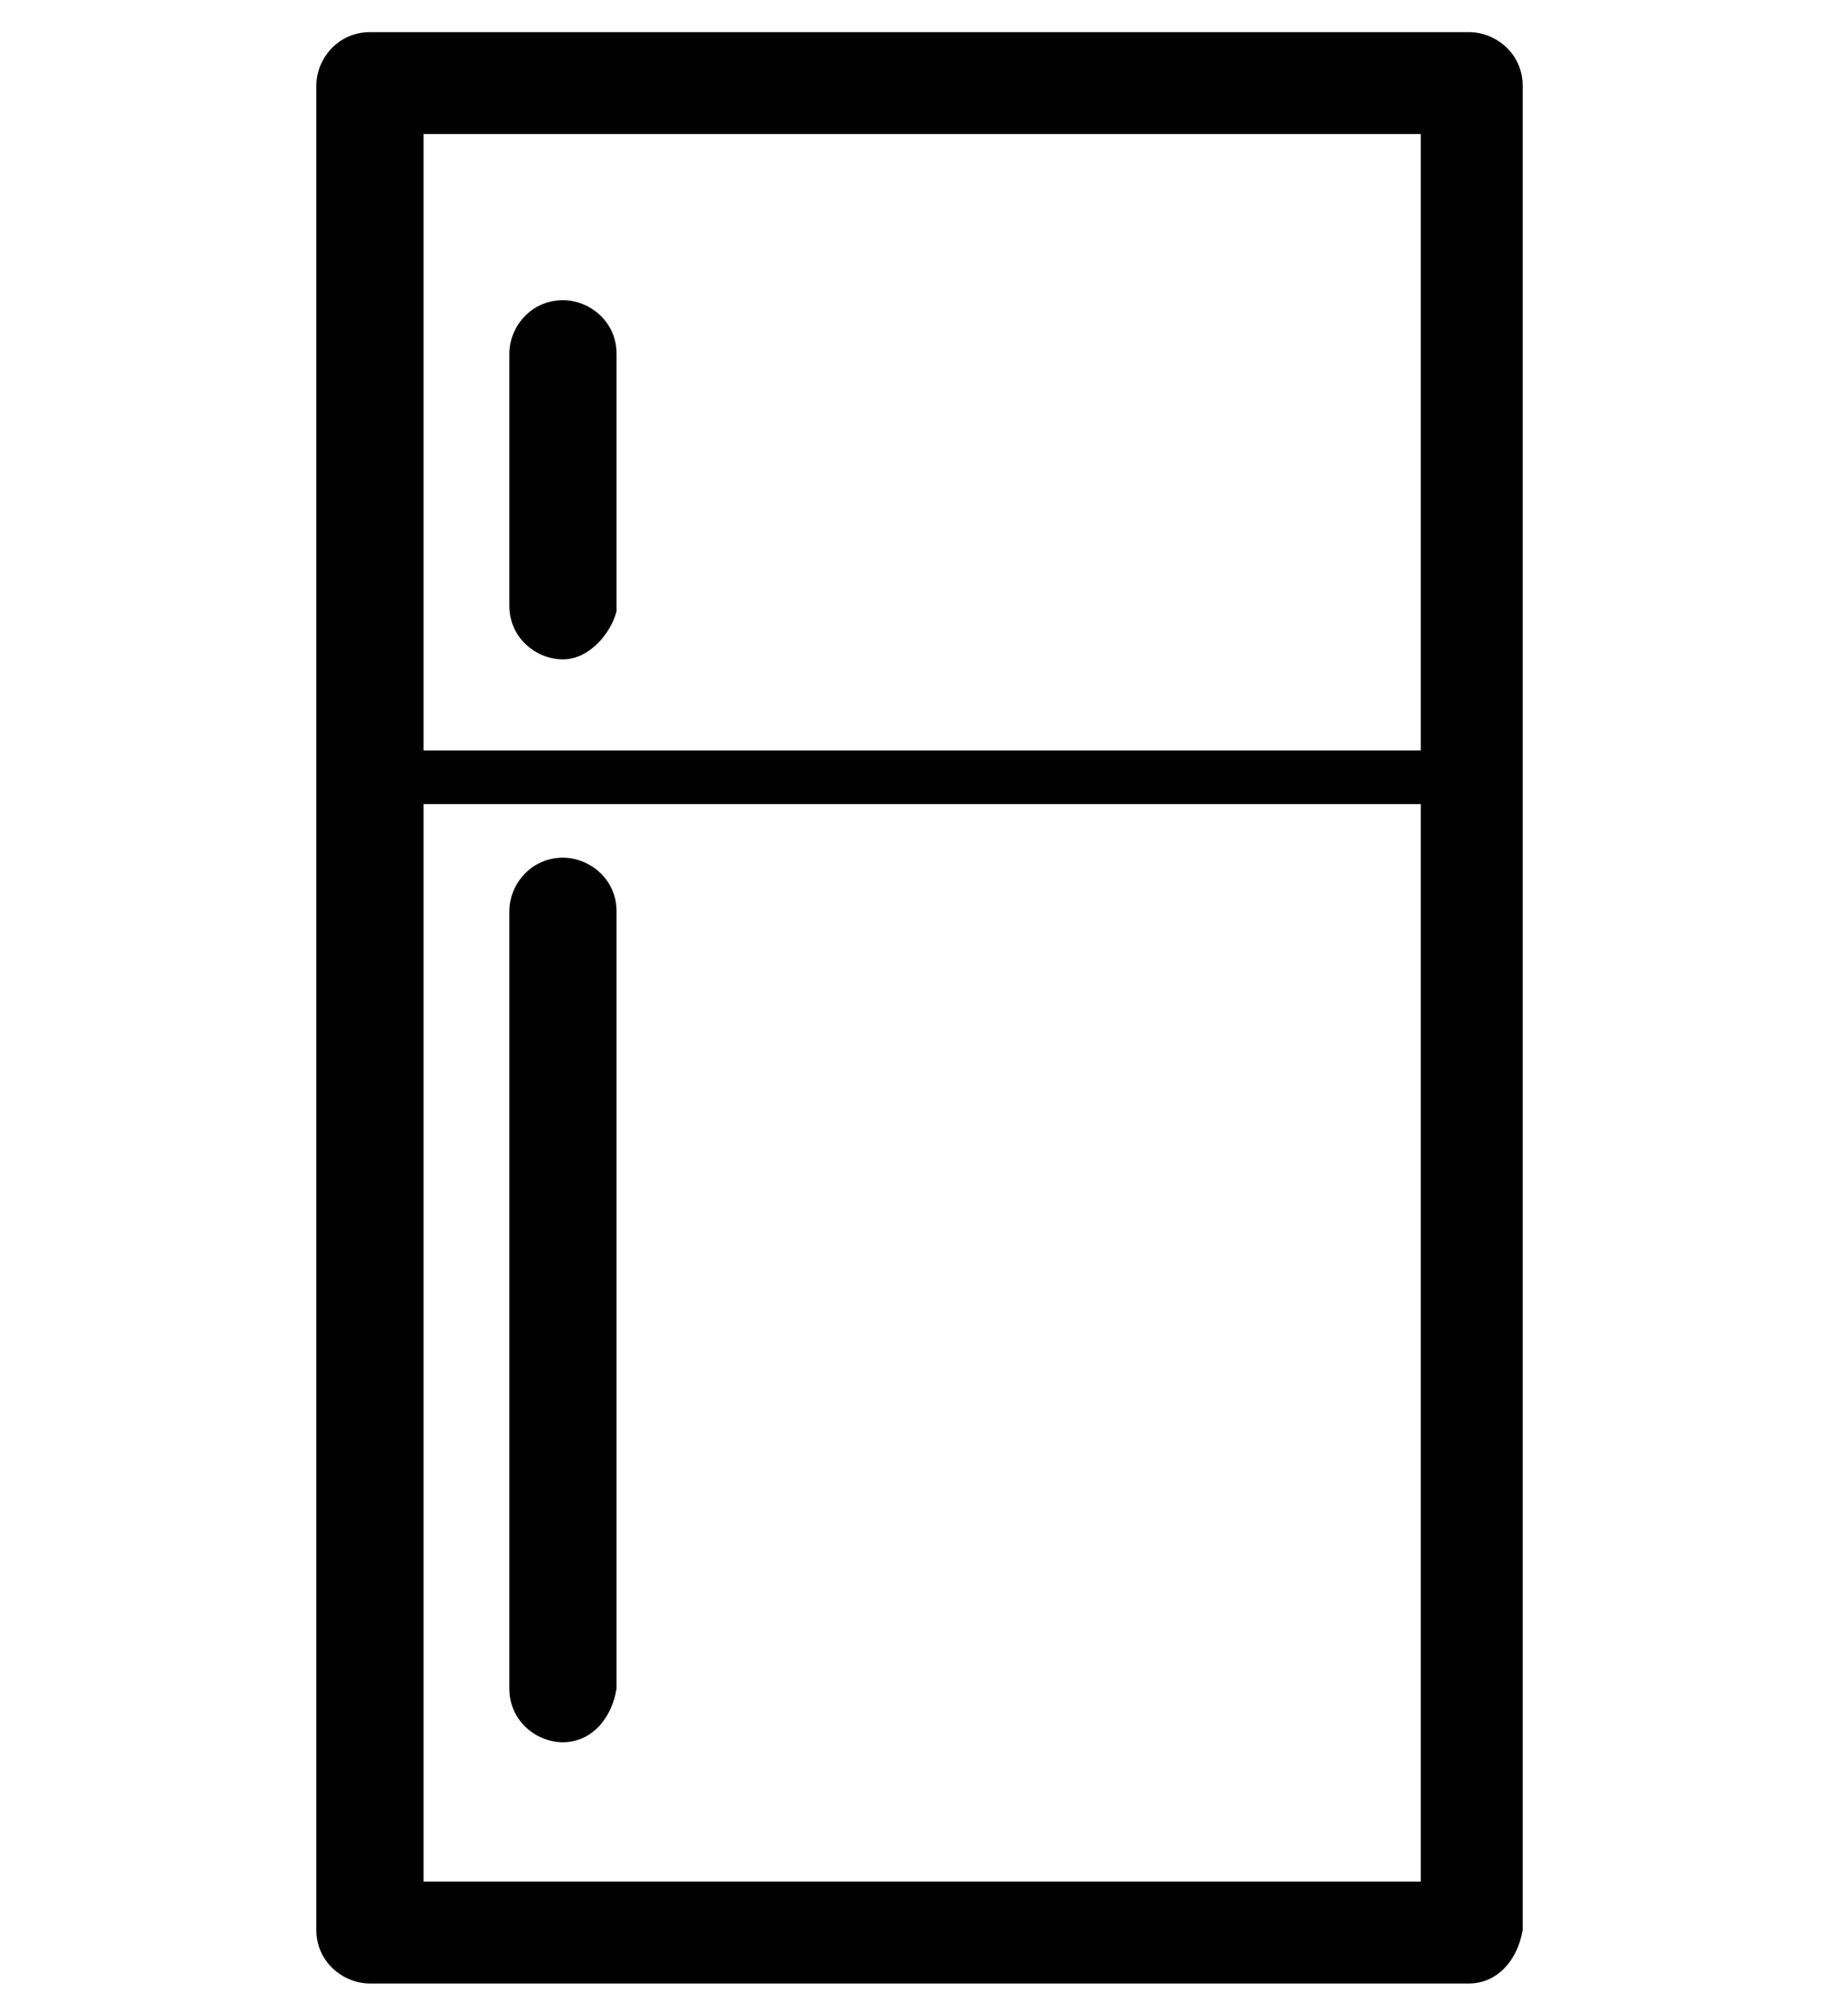 <?xml version="1.0" encoding="utf-8"?>
<!-- Generator: Adobe Illustrator 22.1.0, SVG Export Plug-In . SVG Version: 6.00 Build 0)  -->
<svg version="1.1" id="Layer_1" xmlns="http://www.w3.org/2000/svg" xmlns:xlink="http://www.w3.org/1999/xlink" x="0px" y="0px"
	 viewBox="0 0 34.3 37.6" style="enable-background:new 0 0 34.3 37.6;" xml:space="preserve">
<g>
	<g>
		<path d="M27.4,37H6.9c-0.5,0-1-0.4-1-1V1.6c0-0.5,0.4-1,1-1h20.5c0.5,0,1,0.4,1,1V36C28.3,36.6,27.9,37,27.4,37z M7.9,35.1h18.6
			V2.5H7.9V35.1z"/>
	</g>
	<g>
		<path d="M27.4,15H6.9c-0.3,0-0.5-0.2-0.5-0.5S6.6,14,6.9,14h20.5c0.3,0,0.5,0.2,0.5,0.5S27.6,15,27.4,15z"/>
	</g>
	<g>
		<path d="M10.5,32.5c-0.5,0-1-0.4-1-1V17c0-0.5,0.4-1,1-1c0.5,0,1,0.4,1,1v14.5C11.4,32.1,11,32.5,10.5,32.5z"/>
	</g>
	<g>
		<path d="M10.5,12.3c-0.5,0-1-0.4-1-1V6.6c0-0.5,0.4-1,1-1c0.5,0,1,0.4,1,1v4.8C11.4,11.8,11,12.3,10.5,12.3z"/>
	</g>
</g>
</svg>
